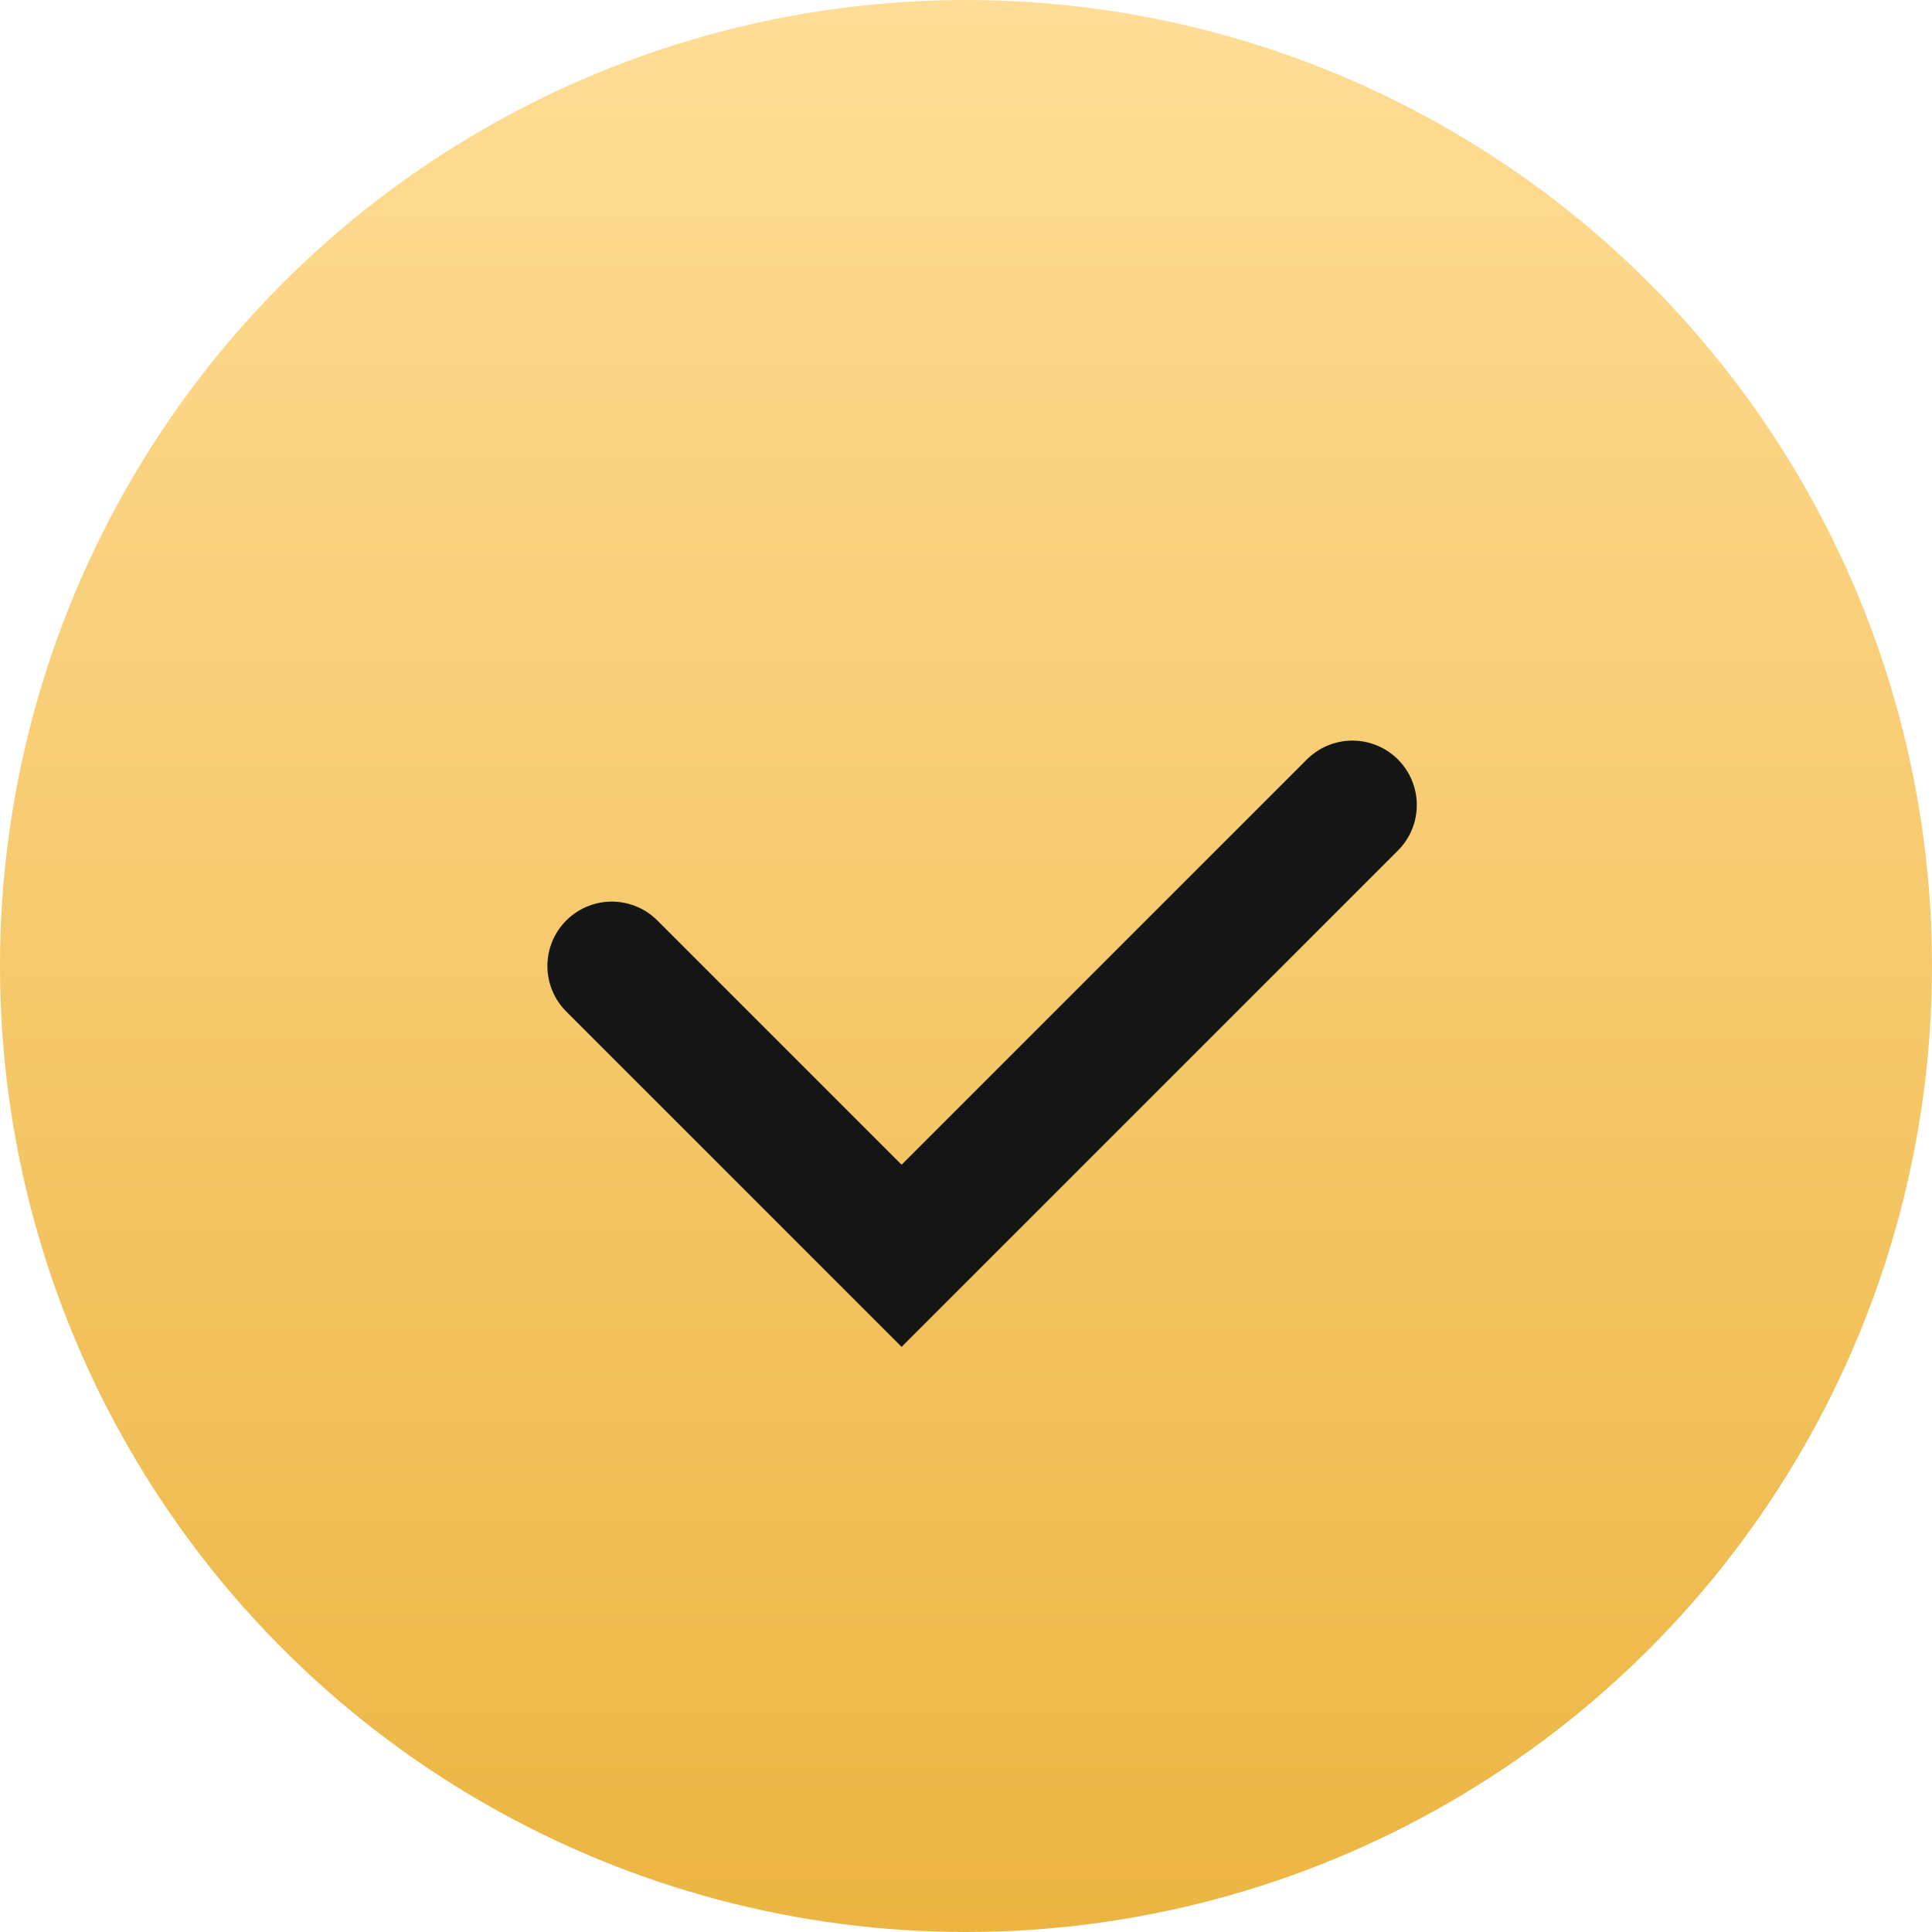<?xml version="1.0" encoding="UTF-8"?> <svg xmlns="http://www.w3.org/2000/svg" width="30" height="30" viewBox="0 0 30 30" fill="none"> <circle cx="15" cy="15" r="15" fill="url(#paint0_linear_117_2)"></circle> <path d="M9.5 15L14 19.5L21 12.5" stroke="#151515" stroke-width="2" stroke-linecap="round"></path> <defs> <linearGradient id="paint0_linear_117_2" x1="15" y1="0" x2="15" y2="30" gradientUnits="userSpaceOnUse"> <stop stop-color="#FFDD96"></stop> <stop offset="1" stop-color="#ECB542"></stop> <stop offset="1" stop-color="#FFB81C"></stop> </linearGradient> </defs> </svg> 